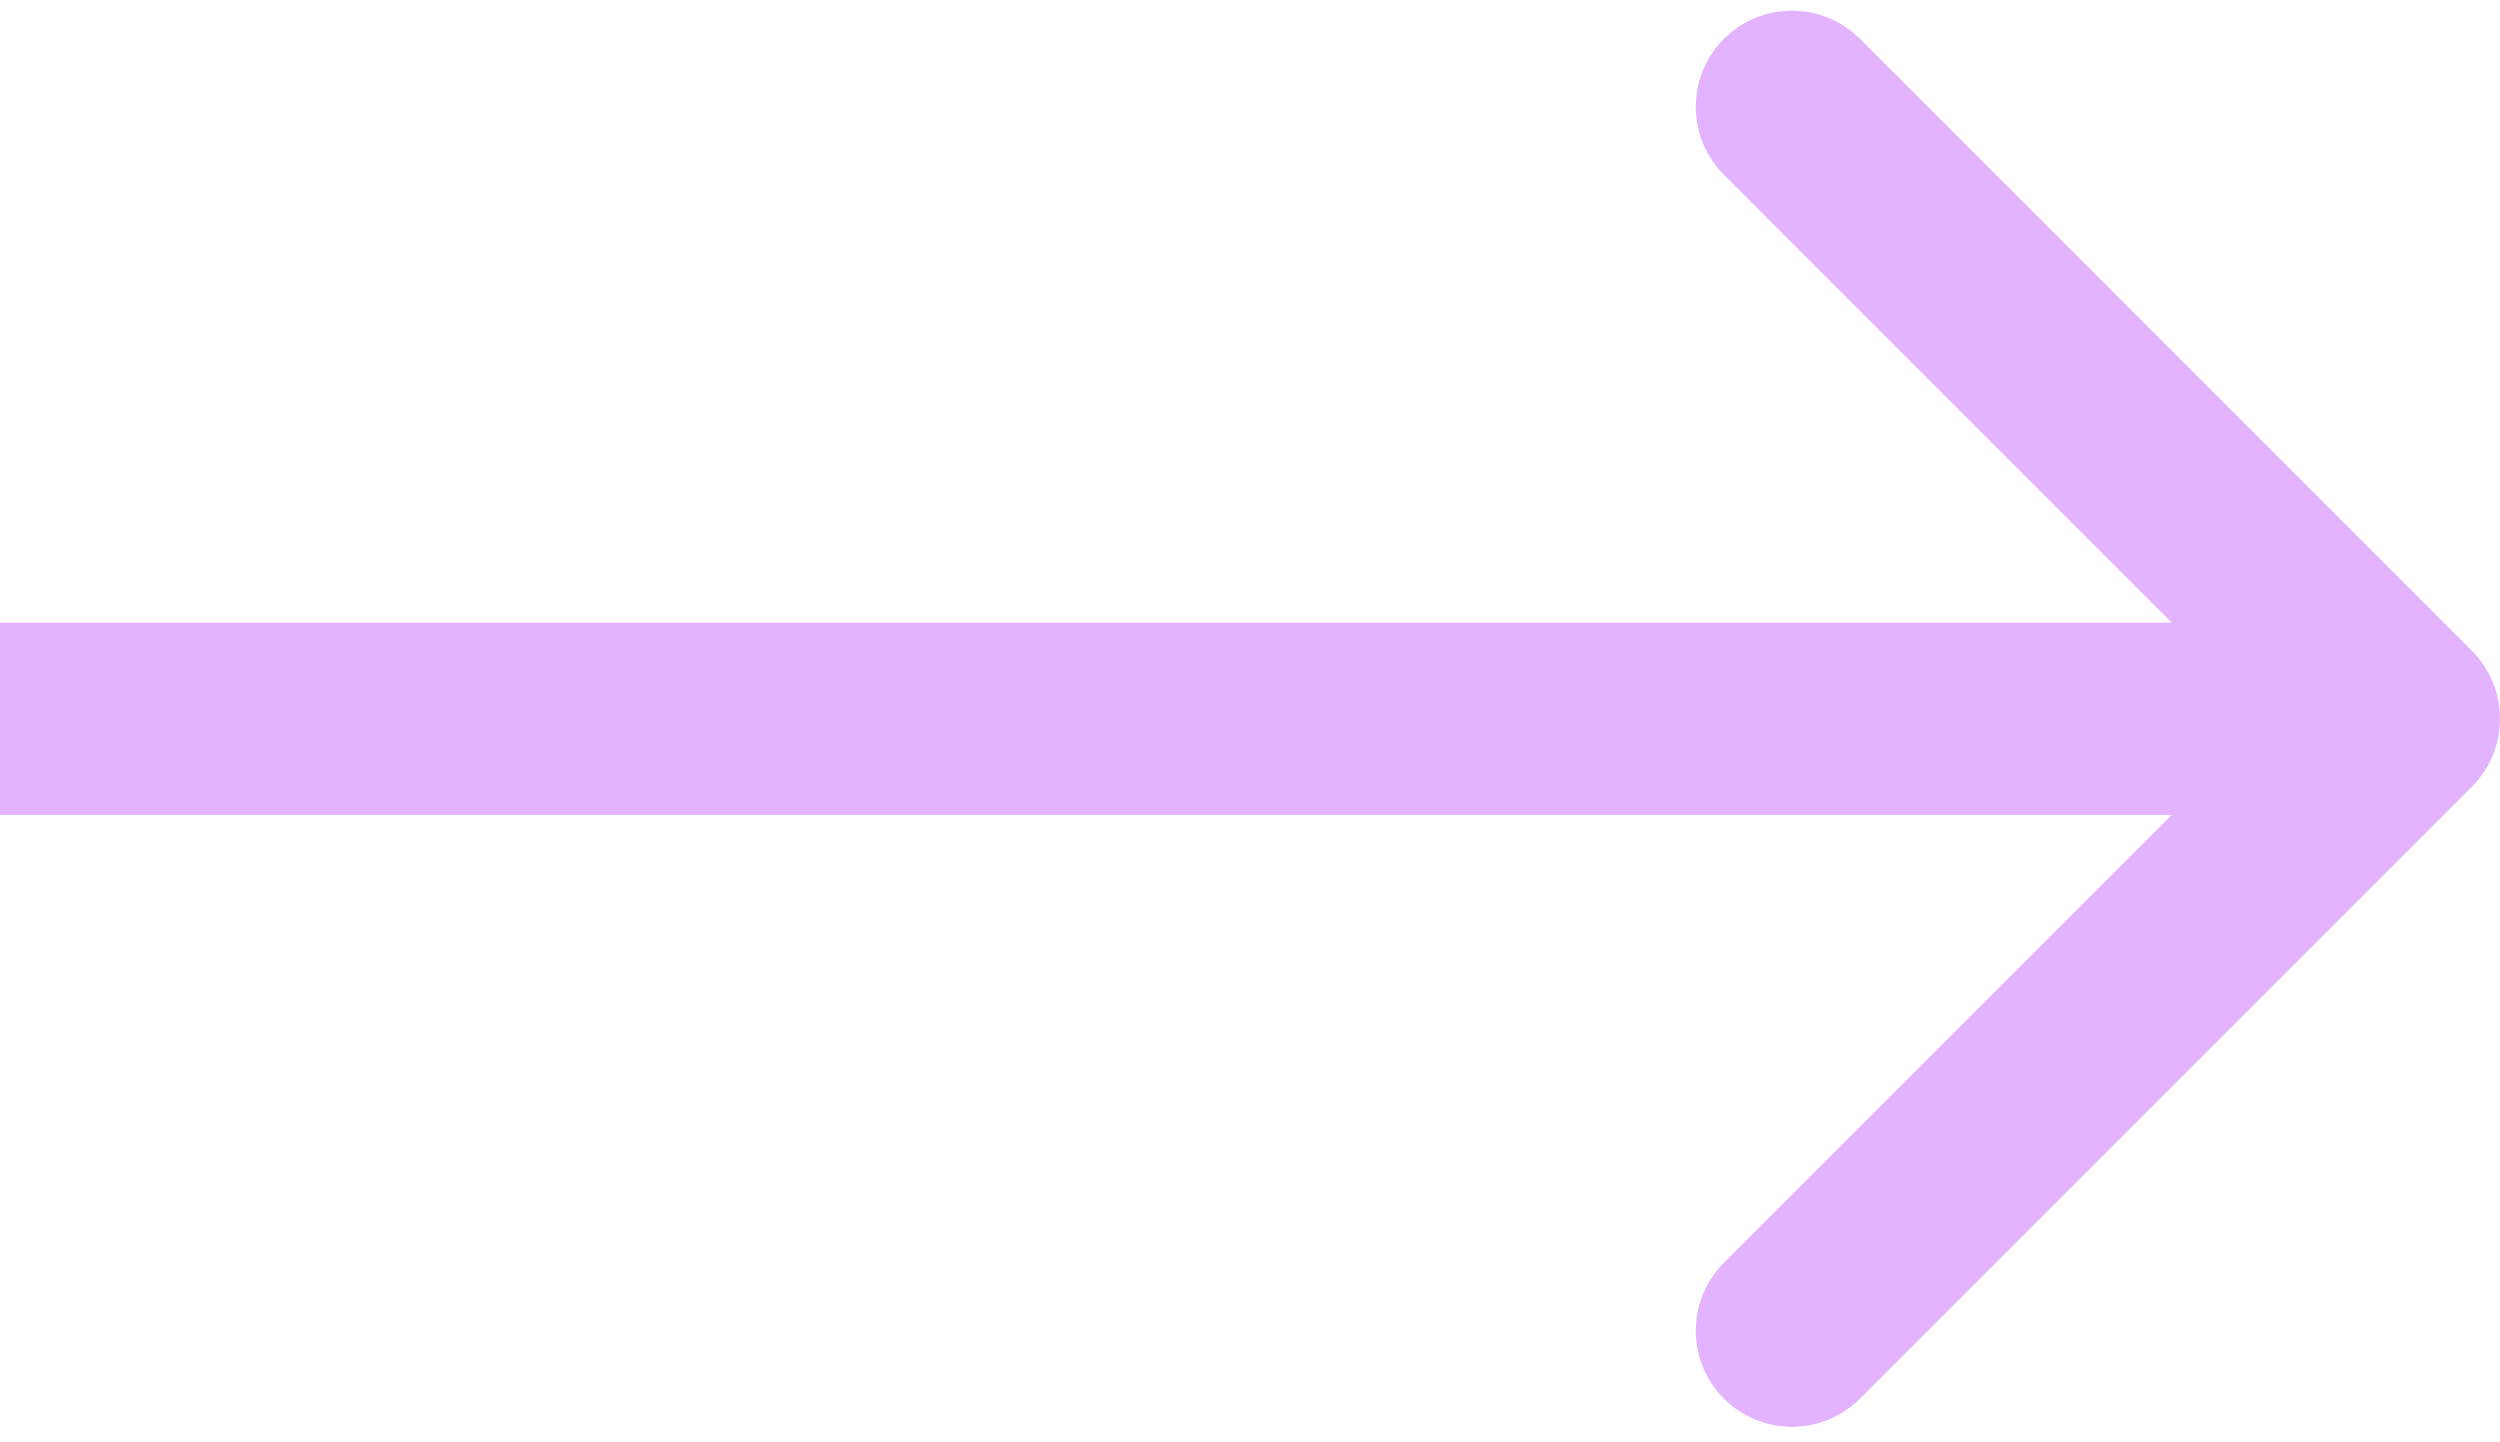 <svg width="104" height="60" viewBox="0 0 104 60" fill="none" xmlns="http://www.w3.org/2000/svg">
<path d="M102.828 32.728C104.391 31.166 104.391 28.634 102.828 27.072L77.373 1.616C75.811 0.054 73.278 0.054 71.716 1.616C70.154 3.178 70.154 5.71 71.716 7.272L94.343 29.9L71.716 52.527C70.154 54.089 70.154 56.622 71.716 58.184C73.278 59.746 75.811 59.746 77.373 58.184L102.828 32.728ZM0 33.9H100V25.9H0V33.9Z" fill="#E3B3FF"/>
</svg>
